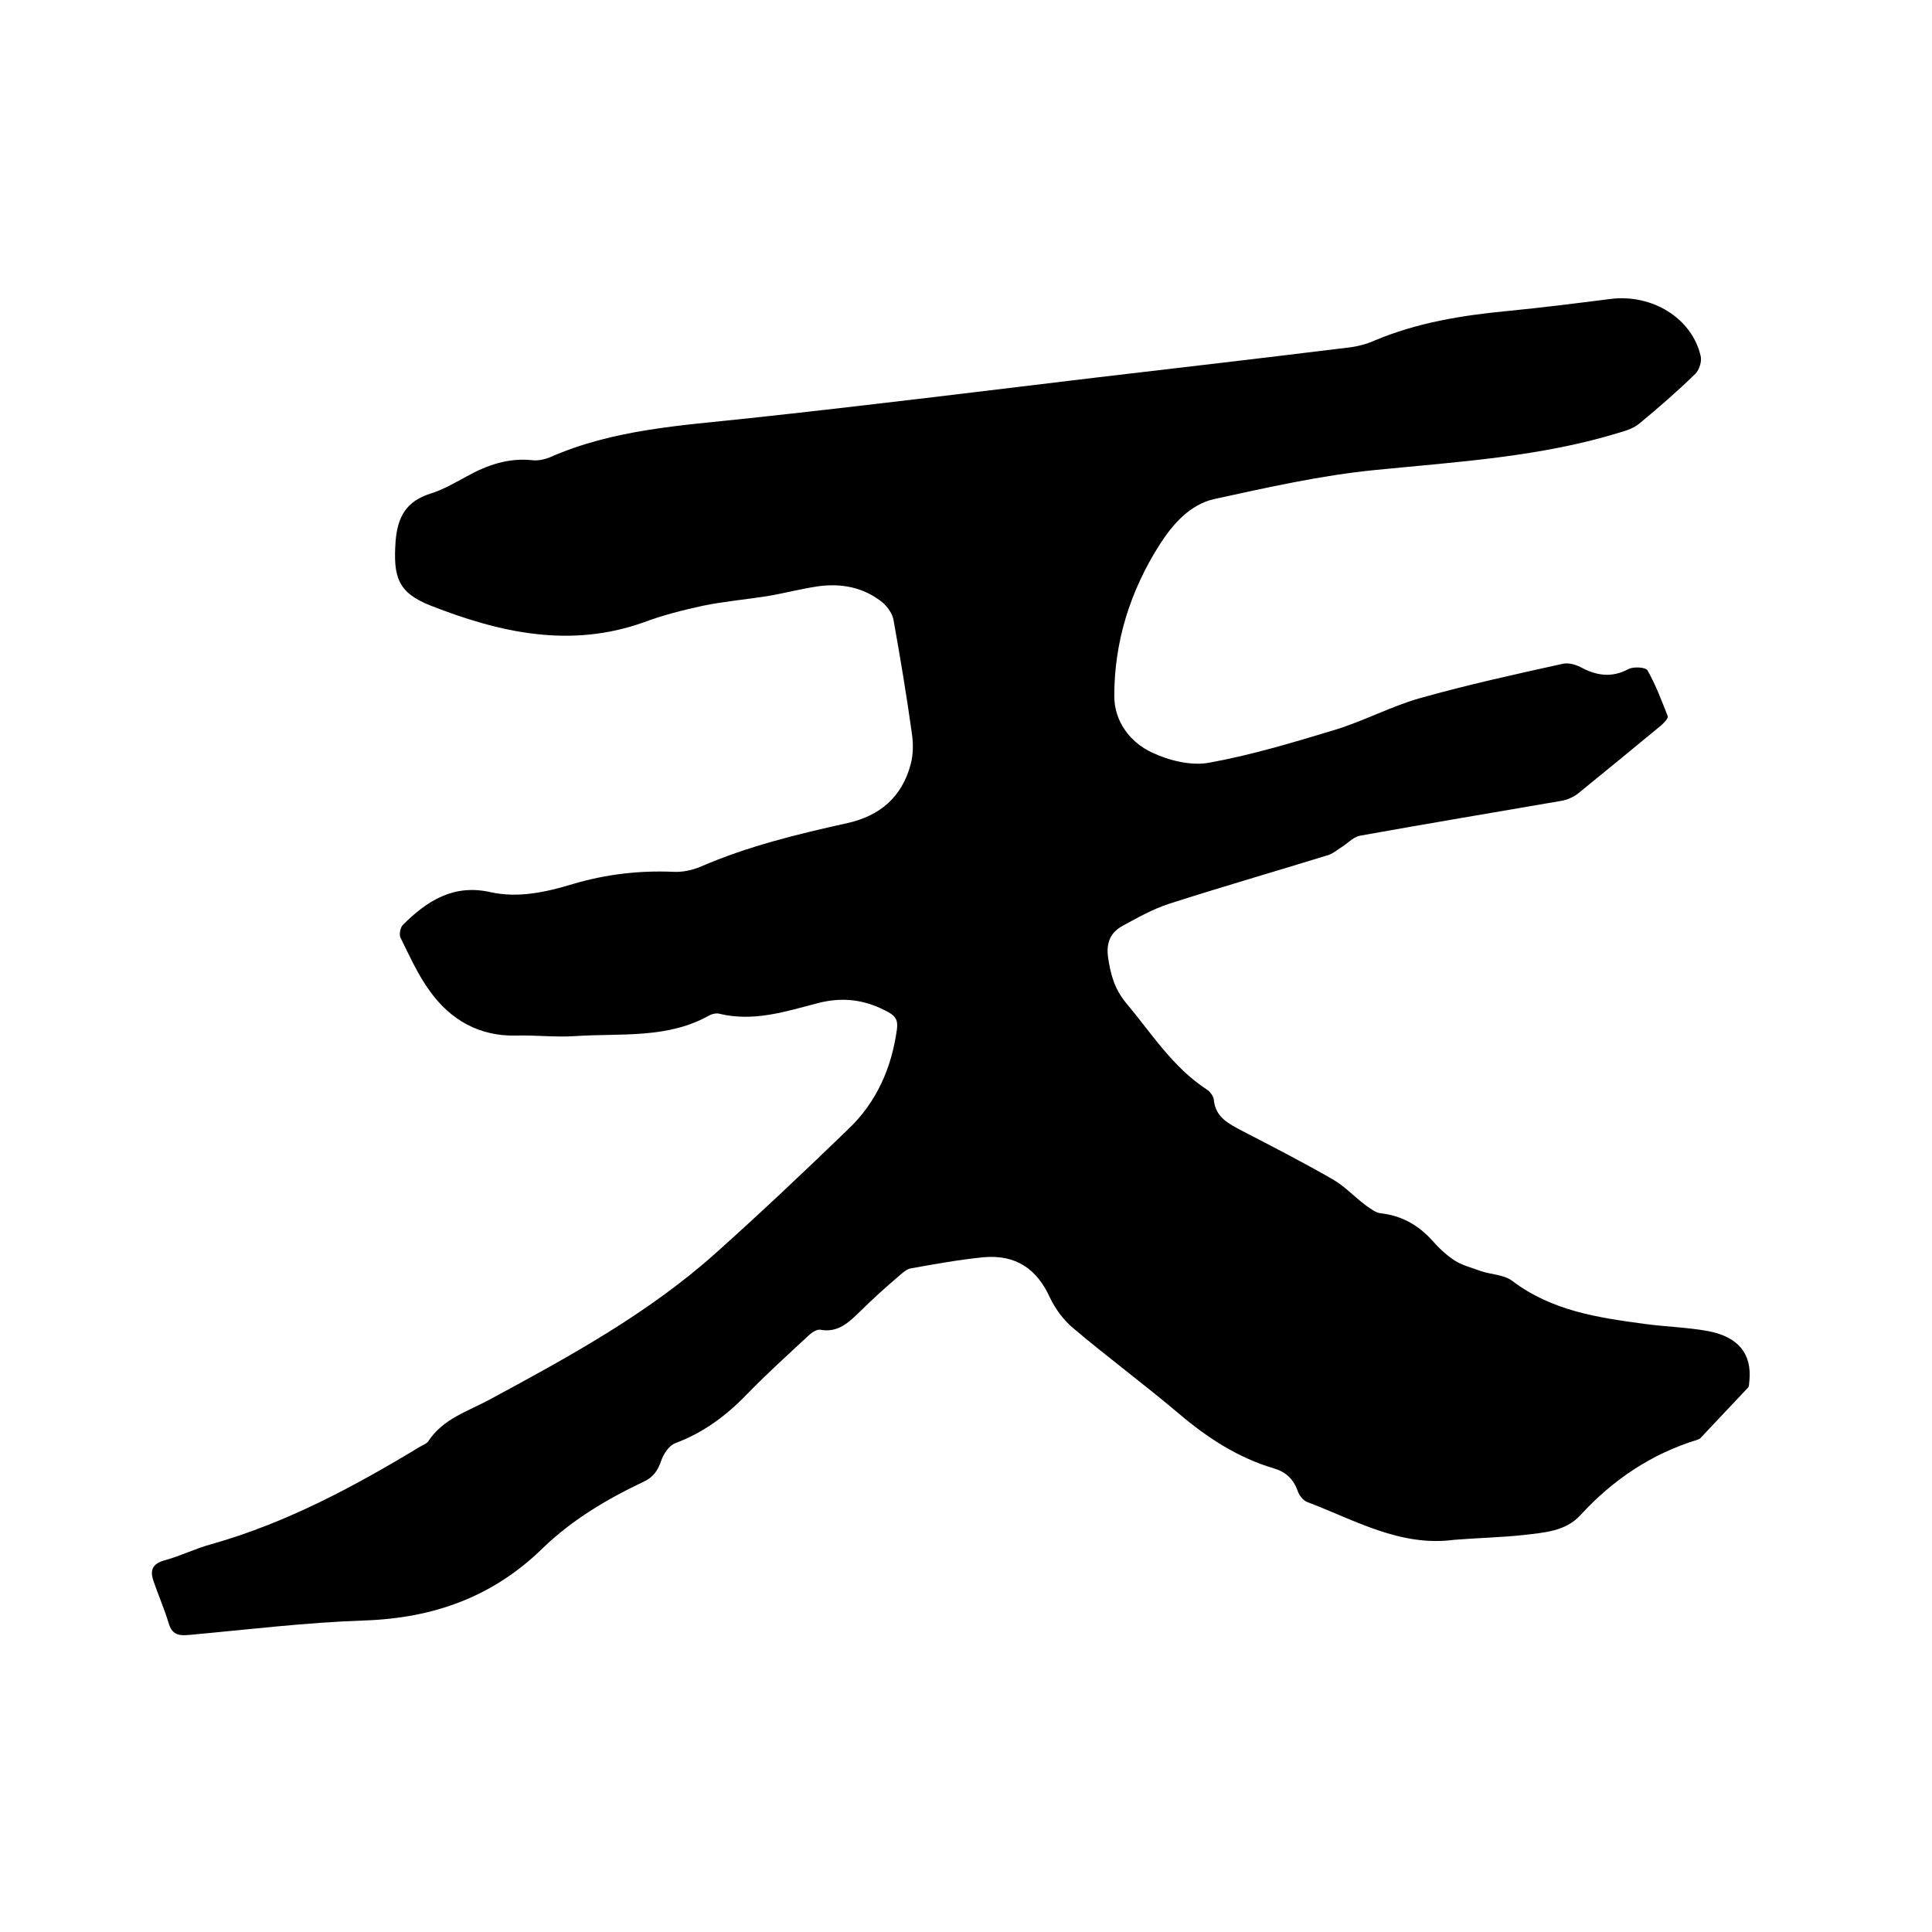 <svg enable-background="new 0 0 400 400" viewBox="0 0 400 400" xmlns="http://www.w3.org/2000/svg"><path d="m301.1 318.8c-11.2 1.5-20.6-4.1-30.4-7.8-.9-.3-1.8-1.5-2.1-2.5-.9-2.4-2.5-3.8-4.9-4.5-7.4-2.2-13.7-6.3-19.6-11.3-7.2-6.1-14.8-11.7-22-17.8-1.9-1.6-3.6-3.9-4.7-6.2-2.7-6-7.1-9-13.8-8.4-5 .5-10 1.4-15 2.3-.8.1-1.7.9-2.4 1.5-2.8 2.4-5.6 4.9-8.2 7.5-2.3 2.2-4.5 4.4-8.2 3.7-.8-.1-1.9.7-2.6 1.4-4.2 3.9-8.4 7.7-12.4 11.8-4.3 4.5-9.1 8.1-15 10.3-1.3.5-2.4 2.2-2.9 3.6-.7 2.1-1.7 3.5-3.7 4.4-7.6 3.6-14.8 7.9-20.8 13.7-10.3 10.1-22.6 14.5-36.9 15-12.1.4-24.3 1.9-36.4 3-2.2.2-3.5-.1-4.2-2.5-.9-3-2.2-5.9-3.2-8.9-.6-1.9-.2-3.3 2.2-4 3.4-.9 6.5-2.5 9.9-3.4 15.5-4.4 29.5-11.9 43.2-20.2.5-.3 1.3-.6 1.6-1 3.1-4.8 8.3-6.3 12.9-8.8 16.3-8.8 32.6-17.7 46.5-30.1 9.4-8.4 18.5-17 27.6-25.8 5.9-5.6 9-12.7 10.1-20.7.2-1.7-.1-2.6-1.7-3.5-4.7-2.6-9.4-3.3-14.7-1.9-6.6 1.7-13.2 3.9-20.3 2.2-.6-.2-1.5 0-2.1.3-8.6 4.9-18.3 3.7-27.6 4.3-4.1.3-8.2-.2-12.4-.1-7.6.2-13.6-3.2-17.9-9.2-2.5-3.4-4.2-7.3-6.1-11.1-.3-.7 0-2.1.5-2.6 5-5 10.5-8.5 18.1-6.8 5.8 1.3 11.6 0 17.2-1.7 6.8-2 13.6-2.8 20.7-2.5 1.8.1 3.8-.3 5.5-1 9.9-4.3 20.2-6.8 30.6-9.1 6.7-1.5 11.2-5.4 13-12 .6-2.1.6-4.4.3-6.5-1.1-7.9-2.4-15.7-3.8-23.5-.2-1.3-1.2-2.7-2.2-3.6-3.9-3.2-8.6-4.1-13.5-3.4-3.4.5-6.8 1.4-10.3 2-4.4.7-9 1.1-13.4 2-4.1.9-8.2 1.9-12.2 3.4-15.3 5.5-29.9 2.2-44.2-3.4-6.9-2.7-7.8-6-7.3-13.3.4-5.1 2.2-8.3 7.2-9.9 2.6-.8 5-2.2 7.4-3.5 4.3-2.4 8.8-4 13.9-3.4 1.1.1 2.4-.2 3.4-.6 13.1-5.8 27.2-6.6 41.2-8.1 24.2-2.6 48.3-5.6 72.5-8.5 17.1-2 34.2-4 51.3-6.1 2-.2 4-.7 5.8-1.5 8.8-3.7 18-5.2 27.4-6.1 7.2-.7 14.3-1.6 21.4-2.5 8.7-1.1 16.9 4 18.7 11.8.3 1.1-.3 2.9-1.1 3.7-3.7 3.6-7.6 7-11.6 10.3-1.1.9-2.5 1.4-3.9 1.8-16.5 5.1-33.6 6.1-50.7 7.8-11.2 1.1-22.3 3.6-33.3 6-5.1 1.1-8.7 5.2-11.5 9.6-6 9.5-9.3 19.9-9.3 31.2 0 5.3 3.3 9.6 7.8 11.7 3.6 1.7 8.2 2.8 11.9 2.1 8.8-1.6 17.4-4.2 26-6.8 5.9-1.8 11.5-4.8 17.4-6.5 9.9-2.8 19.9-5 29.9-7.2 1.1-.2 2.5.2 3.5.7 3.3 1.8 6.5 2.3 10 .4 1-.5 3.5-.4 3.9.3 1.7 3 2.9 6.2 4.2 9.5.1.4-.8 1.4-1.4 1.9-5.7 4.7-11.4 9.4-17.2 14.1-.9.7-2.2 1.3-3.4 1.5-13.9 2.4-27.7 4.7-41.6 7.2-1.3.2-2.4 1.3-3.5 2.1-1 .6-2 1.5-3.1 1.9-11 3.4-22.1 6.6-33 10.1-3.4 1.1-6.6 2.9-9.7 4.6-2.4 1.3-3.4 3.4-3 6.4.5 3.5 1.3 6.6 3.7 9.5 5.3 6.3 9.7 13.4 16.8 18 .6.4 1.3 1.3 1.4 2 .3 3.8 3.2 5.1 6 6.6 6.2 3.2 12.4 6.4 18.5 9.9 2.5 1.4 4.5 3.6 6.9 5.4 1 .7 2.1 1.6 3.2 1.7 4.3.5 7.7 2.4 10.6 5.6 1.4 1.6 3 3.1 4.7 4.2 1.6 1 3.6 1.5 5.5 2.2 2.1.7 4.7.7 6.4 2 8.2 6.2 17.7 7.6 27.4 8.9 4.4.6 8.9.7 13.2 1.5 6.3 1.2 9 4.8 8.5 10.2-.1.5 0 1.2-.3 1.5-3.3 3.5-6.6 7-9.9 10.5-.1.1-.4.2-.6.3-9.5 2.9-17.5 8.3-24.2 15.6-3.1 3.4-7.6 3.6-11.7 4.1-4.5.5-9.4.6-14.4 1z"/></svg>